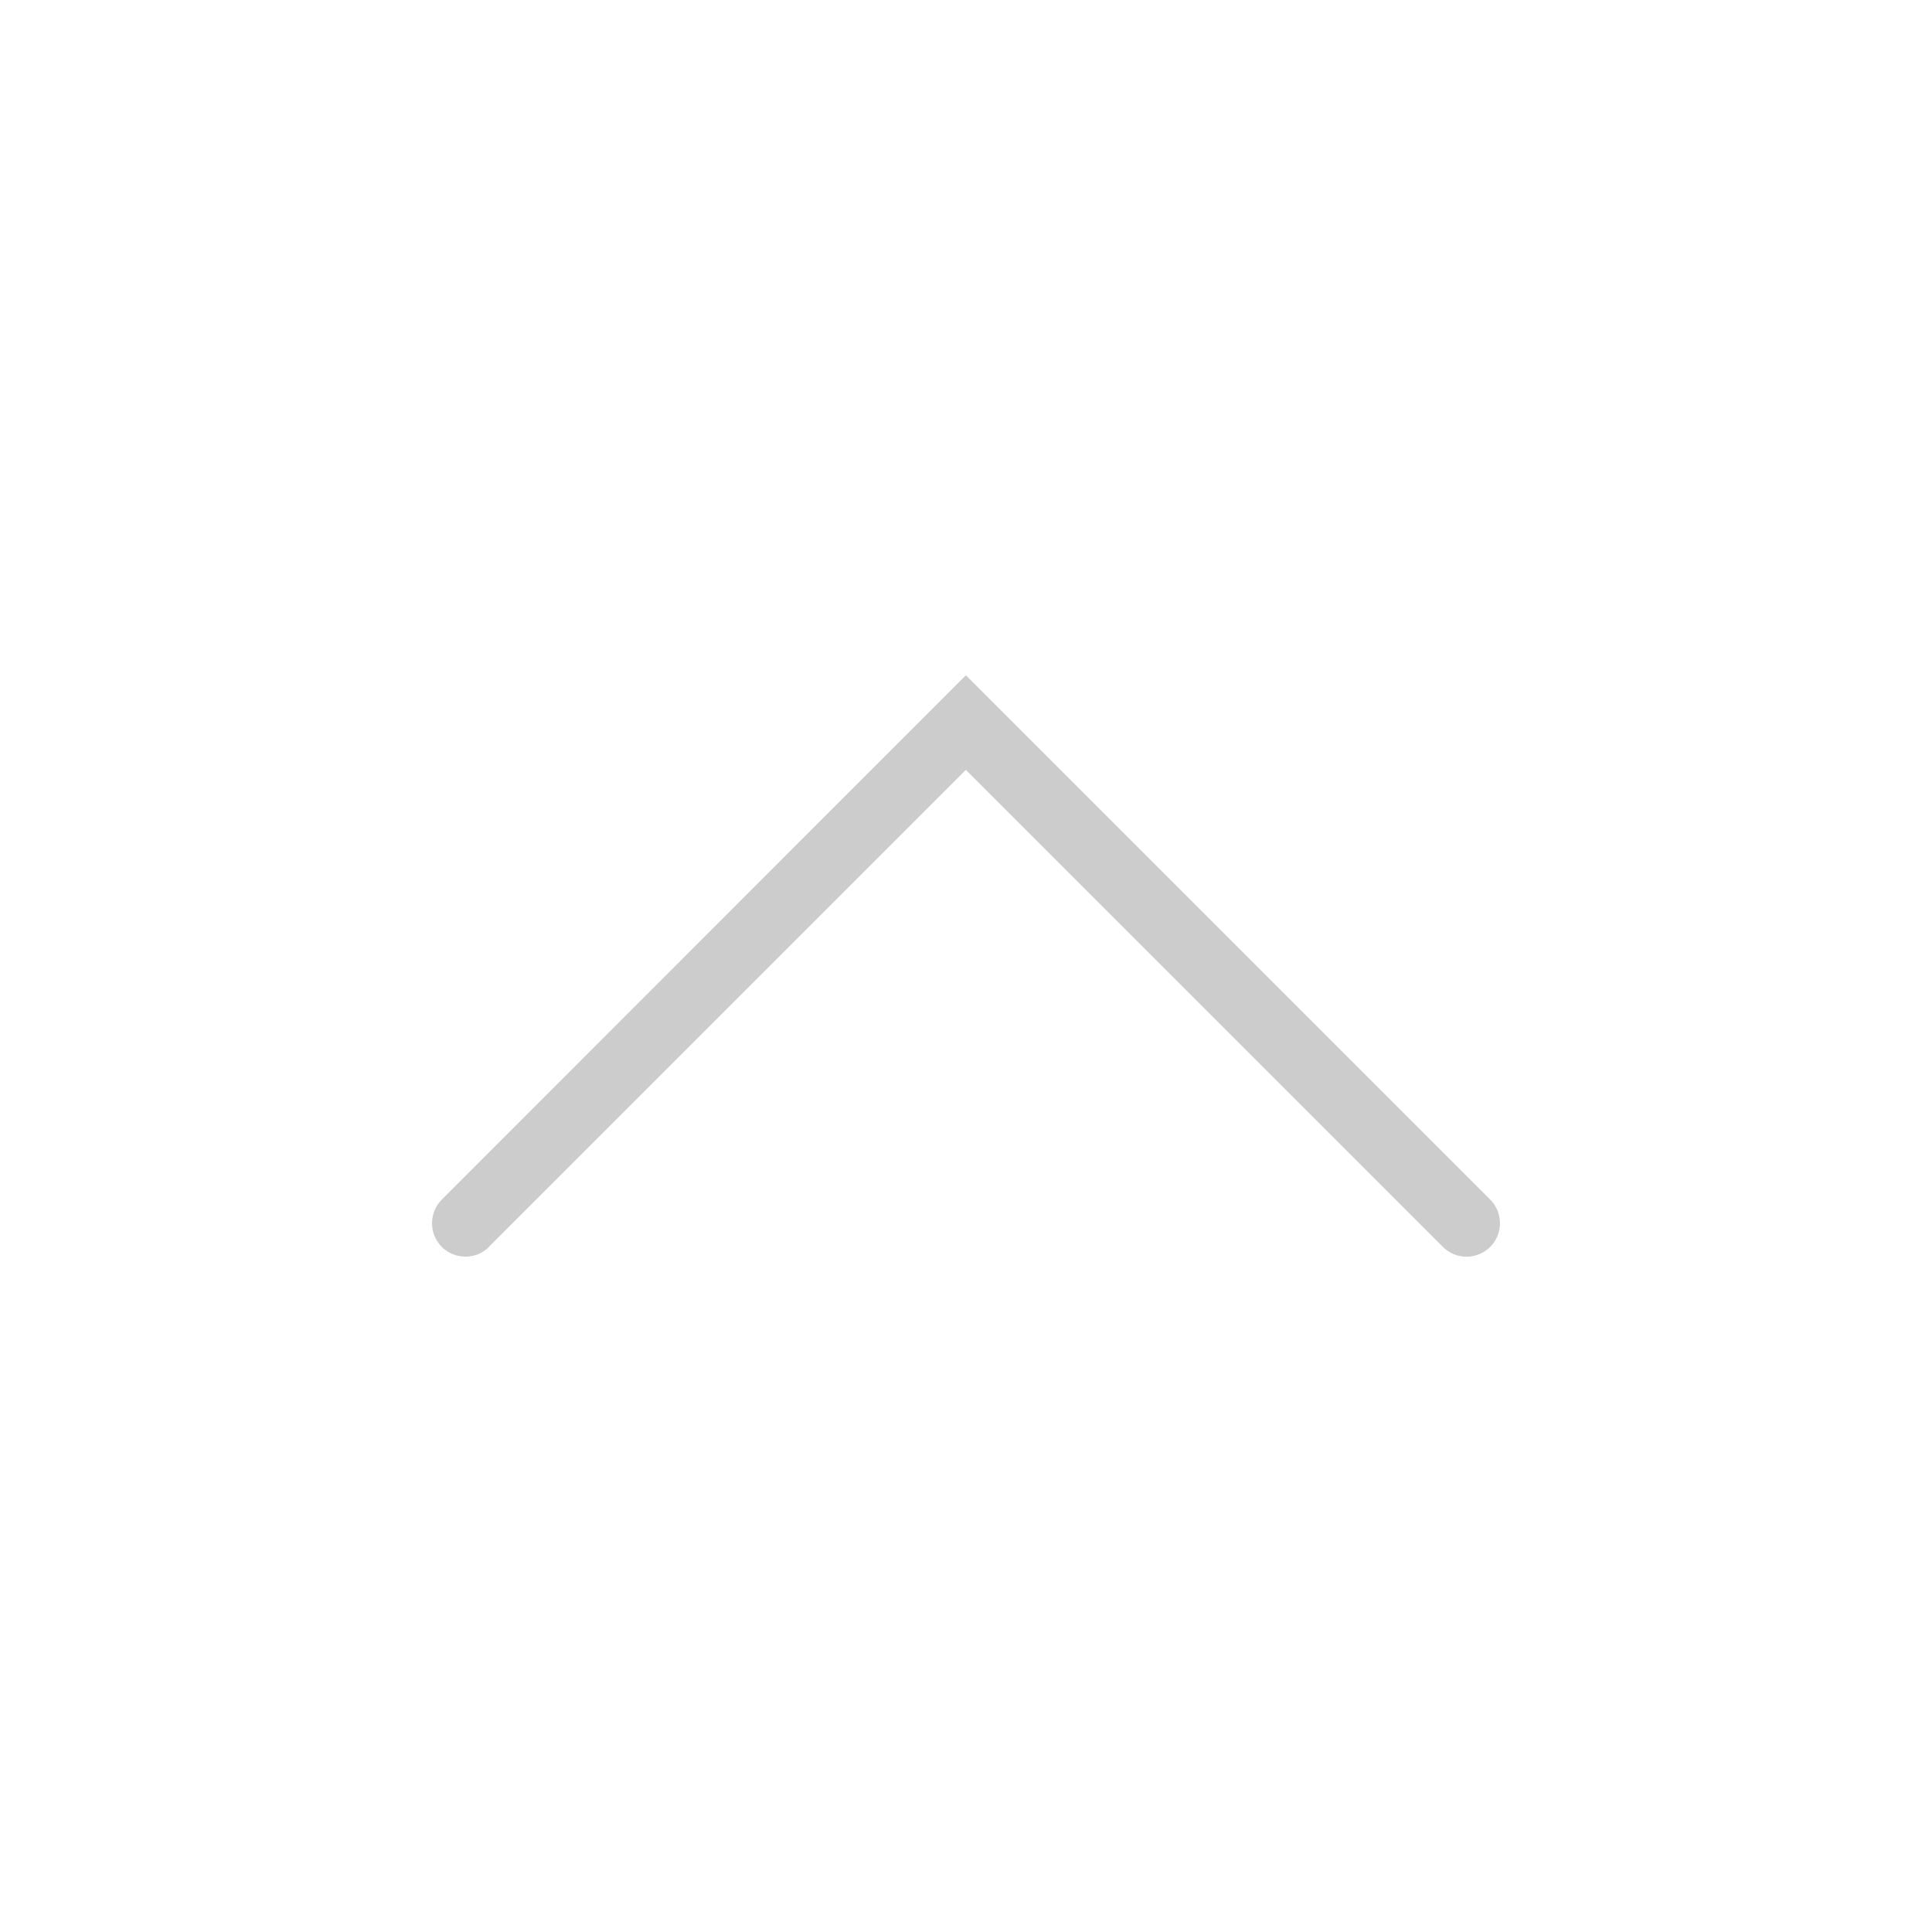 <?xml version="1.0" encoding="utf-8"?>
<!-- Generator: Adobe Illustrator 24.1.0, SVG Export Plug-In . SVG Version: 6.00 Build 0)  -->
<svg version="1.1" id="Capa_1" xmlns="http://www.w3.org/2000/svg" xmlns:xlink="http://www.w3.org/1999/xlink" x="0px" y="0px"
	 viewBox="0 0 1440 1440" style="enable-background:new 0 0 1440 1440;" xml:space="preserve">
<style type="text/css">
	.st0{fill-rule:evenodd;clip-rule:evenodd;fill:#CCCCCC;}
</style>
<path class="st0" d="M364.3,929.4l355.6-355.6l355.6,355.6c9.7,9.7,25.5,9.7,35.3-0.1c9.6-9.7,9.6-25.5-0.1-35.2L719.9,503.3
	L329.3,894.1c-9.7,9.7-9.7,25.5-0.1,35.2c9.7,9.7,25.5,9.8,35.3,0.1"/>
</svg>
